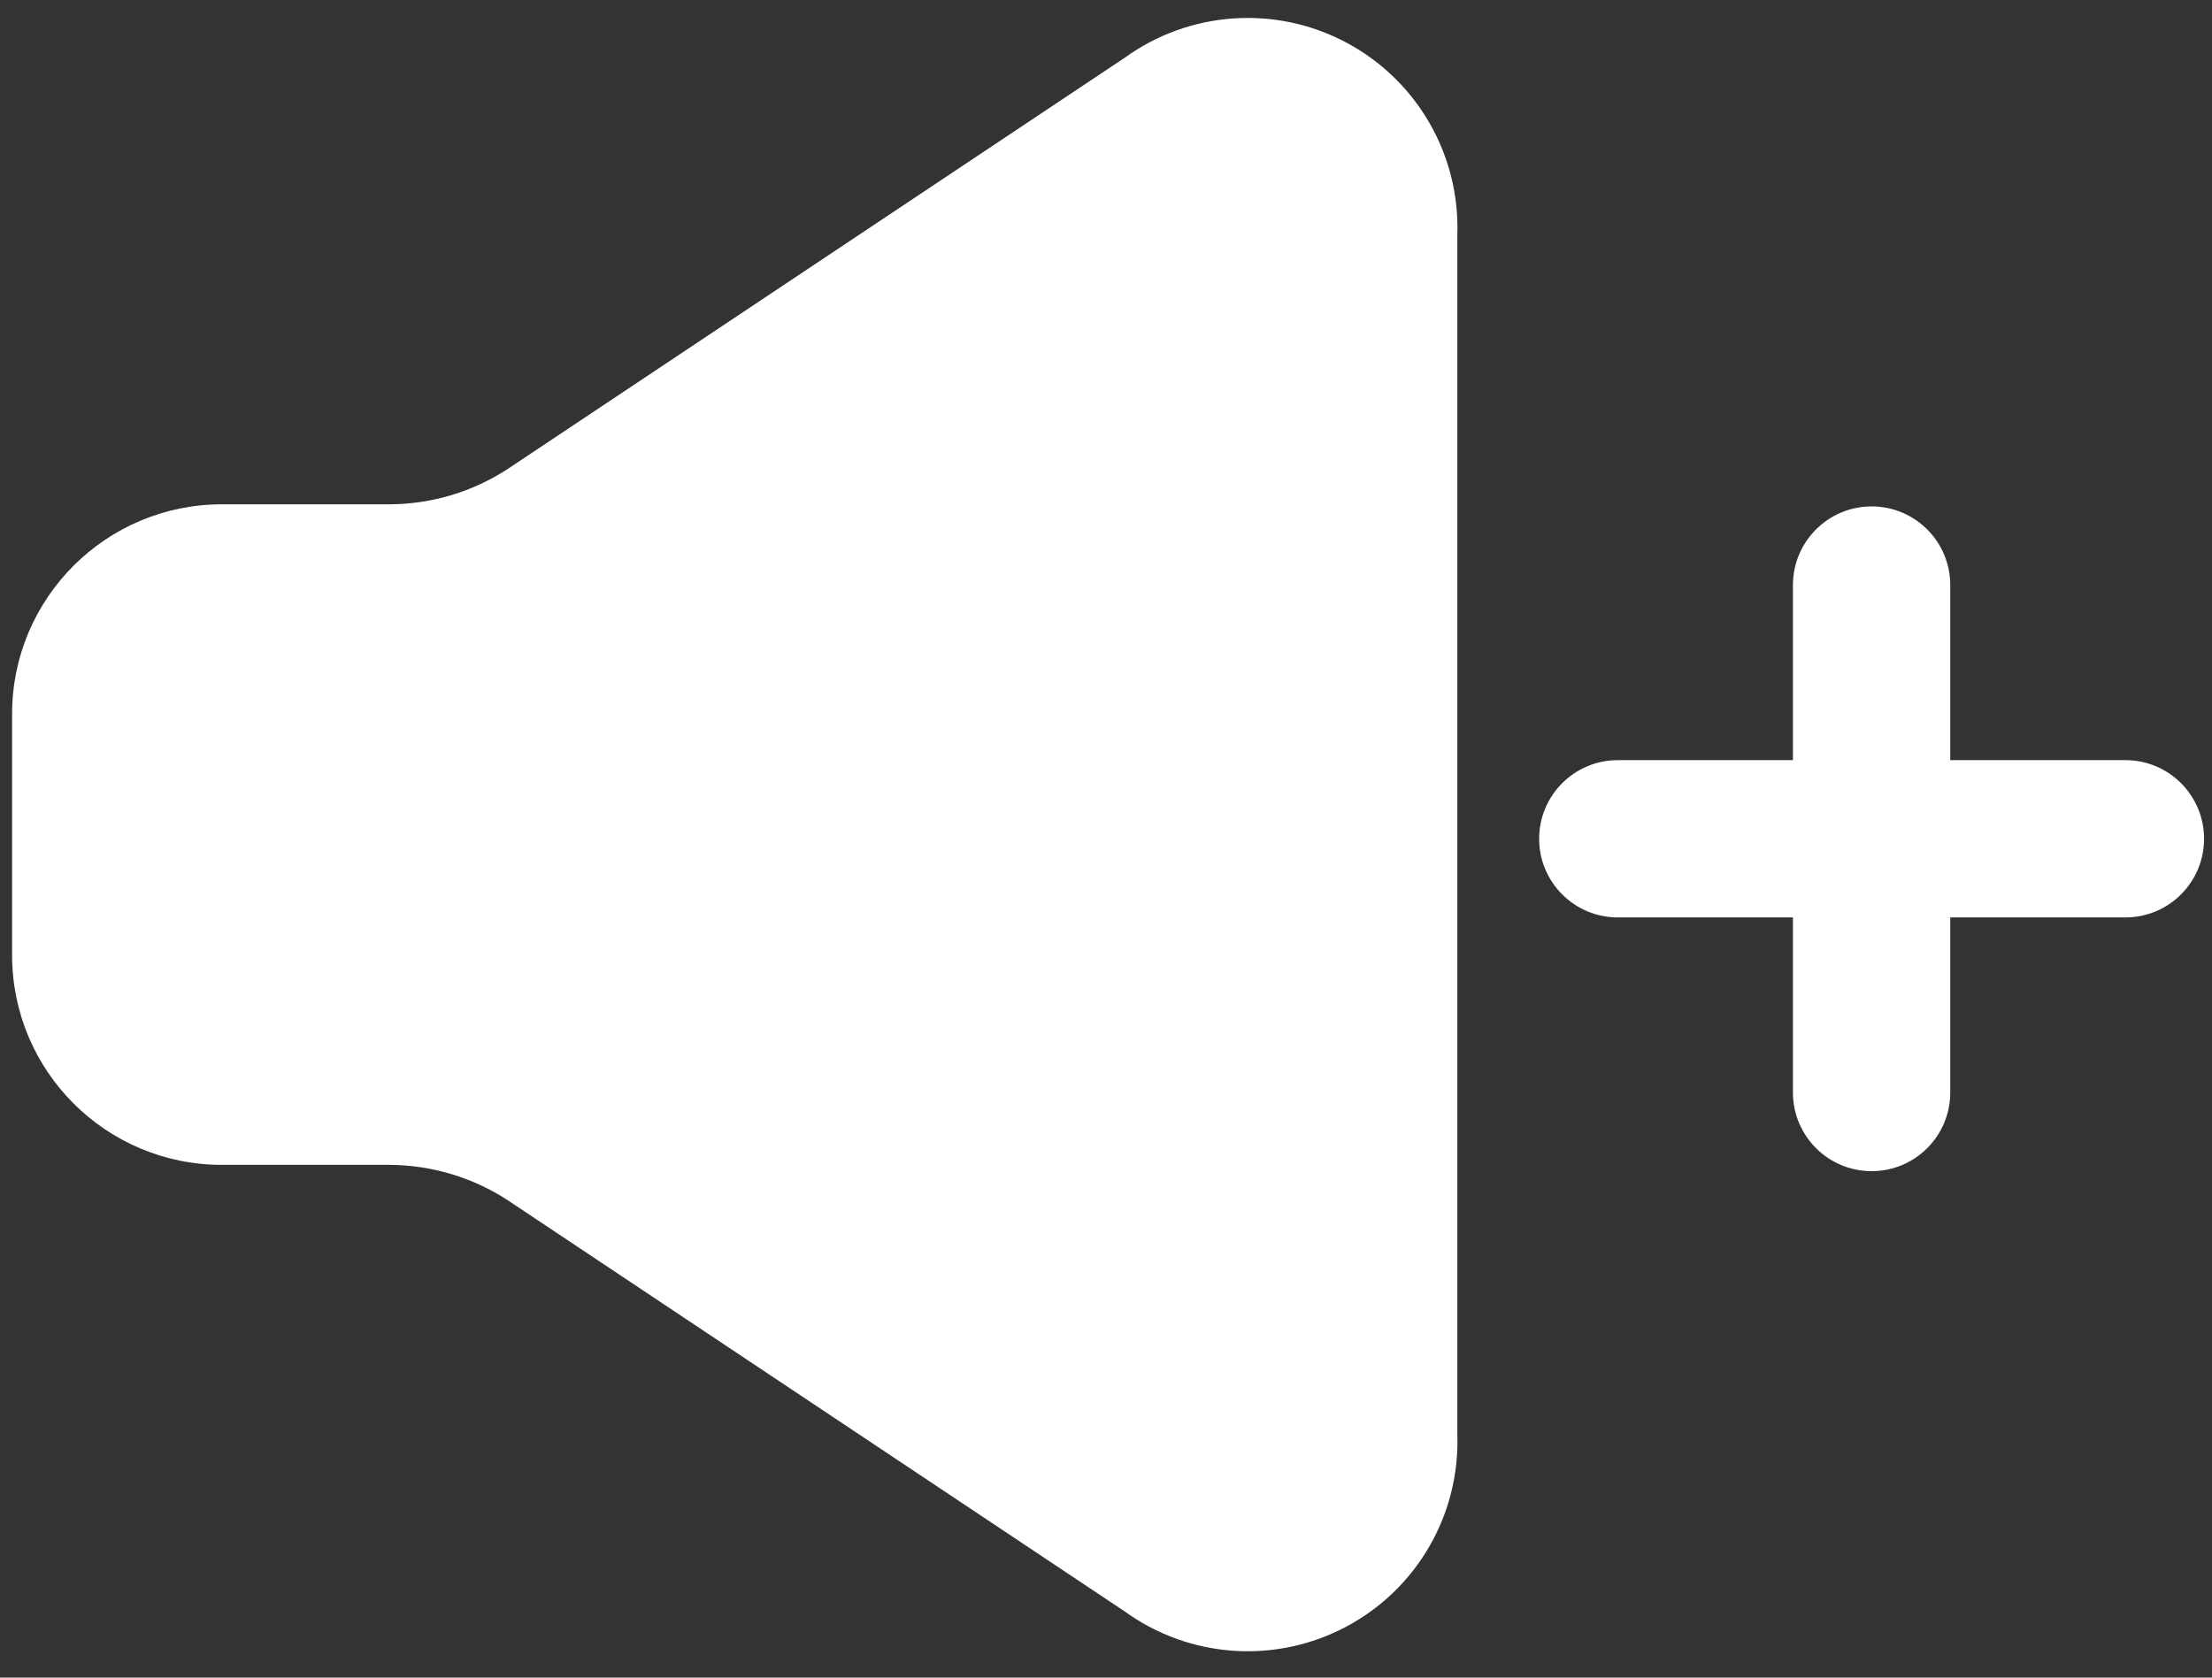 <svg width="58" height="44" viewBox="0 0 58 44" fill="none" xmlns="http://www.w3.org/2000/svg">
<rect x="0" y="0" width="58" height="44" fill="#333333" stroke="none"/>
<path d="M55.73 19.937H51.137V15.345C51.137 14.206 50.214 13.282 49.075 13.282C47.936 13.282 47.012 14.206 47.012 15.345V19.937H42.42C41.281 19.937 40.357 20.861 40.357 22C40.357 23.139 41.281 24.062 42.42 24.062H47.012V28.655C47.012 29.794 47.936 30.717 49.075 30.717C50.214 30.717 51.137 29.794 51.137 28.655V24.062H55.73C56.869 24.062 57.792 23.139 57.792 22C57.792 20.861 56.869 19.937 55.73 19.937Z" fill="white"/>
<path d="M29.495 1.512L13.325 12.292C12.401 12.898 11.322 13.222 10.217 13.227H5.817C2.78 13.227 0.317 15.69 0.317 18.727V25.052C0.317 28.09 2.78 30.552 5.817 30.552H10.217C11.322 30.558 12.401 30.882 13.325 31.487L29.495 42.267C31.197 43.497 33.45 43.65 35.303 42.662C37.156 41.675 38.285 39.718 38.212 37.62V6.16C38.285 4.062 37.156 2.105 35.303 1.117C33.45 0.13 31.197 0.283 29.495 1.512Z" fill="white"/>
</svg>
